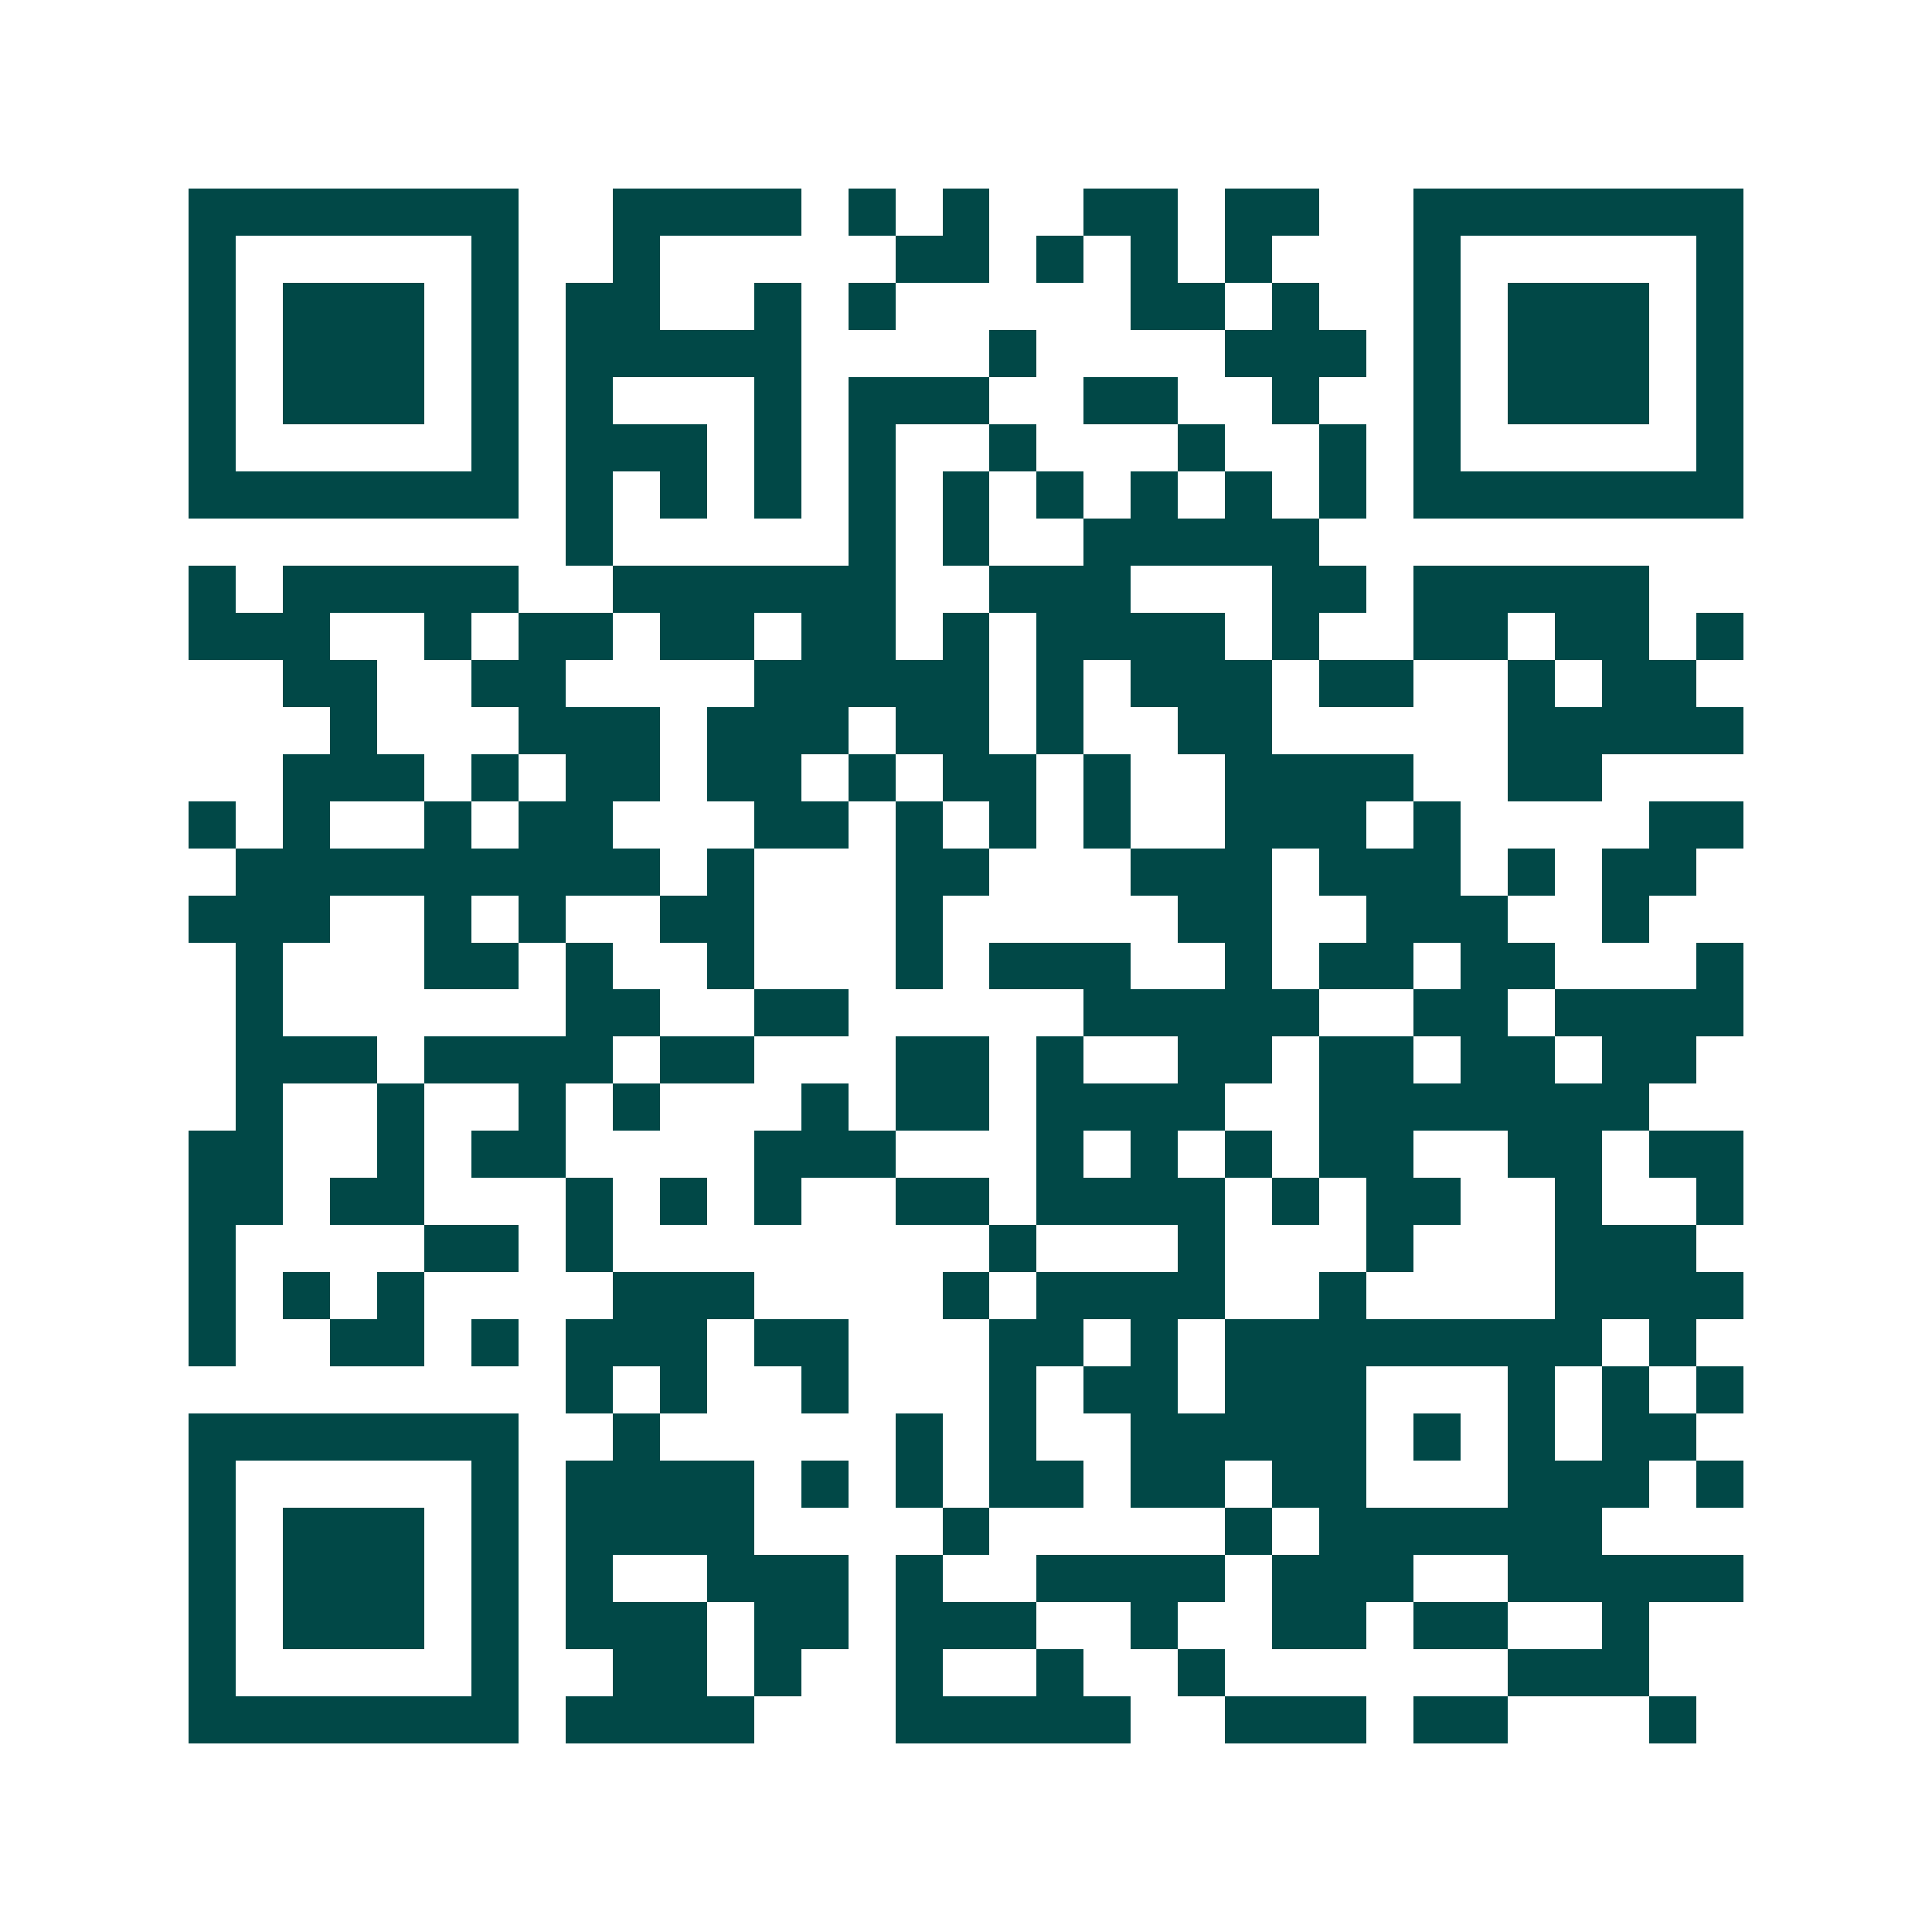 <svg xmlns="http://www.w3.org/2000/svg" width="200" height="200" viewBox="0 0 41 41" shape-rendering="crispEdges"><path fill="#ffffff" d="M0 0h41v41H0z"/><path stroke="#014847" d="M4 4.5h7m2 0h4m1 0h1m1 0h1m2 0h2m1 0h2m2 0h7M4 5.5h1m5 0h1m2 0h1m5 0h2m1 0h1m1 0h1m1 0h1m3 0h1m5 0h1M4 6.5h1m1 0h3m1 0h1m1 0h2m2 0h1m1 0h1m5 0h2m1 0h1m2 0h1m1 0h3m1 0h1M4 7.5h1m1 0h3m1 0h1m1 0h5m4 0h1m4 0h3m1 0h1m1 0h3m1 0h1M4 8.5h1m1 0h3m1 0h1m1 0h1m3 0h1m1 0h3m2 0h2m2 0h1m2 0h1m1 0h3m1 0h1M4 9.5h1m5 0h1m1 0h3m1 0h1m1 0h1m2 0h1m3 0h1m2 0h1m1 0h1m5 0h1M4 10.5h7m1 0h1m1 0h1m1 0h1m1 0h1m1 0h1m1 0h1m1 0h1m1 0h1m1 0h1m1 0h7M12 11.5h1m5 0h1m1 0h1m2 0h5M4 12.5h1m1 0h5m2 0h6m2 0h3m3 0h2m1 0h5M4 13.5h3m2 0h1m1 0h2m1 0h2m1 0h2m1 0h1m1 0h4m1 0h1m2 0h2m1 0h2m1 0h1M6 14.5h2m2 0h2m4 0h5m1 0h1m1 0h3m1 0h2m2 0h1m1 0h2M7 15.5h1m3 0h3m1 0h3m1 0h2m1 0h1m2 0h2m5 0h5M6 16.5h3m1 0h1m1 0h2m1 0h2m1 0h1m1 0h2m1 0h1m2 0h4m2 0h2M4 17.5h1m1 0h1m2 0h1m1 0h2m3 0h2m1 0h1m1 0h1m1 0h1m2 0h3m1 0h1m4 0h2M5 18.5h9m1 0h1m3 0h2m3 0h3m1 0h3m1 0h1m1 0h2M4 19.5h3m2 0h1m1 0h1m2 0h2m3 0h1m5 0h2m2 0h3m2 0h1M5 20.5h1m3 0h2m1 0h1m2 0h1m3 0h1m1 0h3m2 0h1m1 0h2m1 0h2m3 0h1M5 21.5h1m6 0h2m2 0h2m5 0h5m2 0h2m1 0h4M5 22.5h3m1 0h4m1 0h2m3 0h2m1 0h1m2 0h2m1 0h2m1 0h2m1 0h2M5 23.5h1m2 0h1m2 0h1m1 0h1m3 0h1m1 0h2m1 0h4m2 0h7M4 24.5h2m2 0h1m1 0h2m4 0h3m3 0h1m1 0h1m1 0h1m1 0h2m2 0h2m1 0h2M4 25.5h2m1 0h2m3 0h1m1 0h1m1 0h1m2 0h2m1 0h4m1 0h1m1 0h2m2 0h1m2 0h1M4 26.5h1m4 0h2m1 0h1m8 0h1m3 0h1m3 0h1m3 0h3M4 27.5h1m1 0h1m1 0h1m4 0h3m4 0h1m1 0h4m2 0h1m4 0h4M4 28.5h1m2 0h2m1 0h1m1 0h3m1 0h2m3 0h2m1 0h1m1 0h8m1 0h1M12 29.5h1m1 0h1m2 0h1m3 0h1m1 0h2m1 0h3m3 0h1m1 0h1m1 0h1M4 30.5h7m2 0h1m5 0h1m1 0h1m2 0h5m1 0h1m1 0h1m1 0h2M4 31.5h1m5 0h1m1 0h4m1 0h1m1 0h1m1 0h2m1 0h2m1 0h2m3 0h3m1 0h1M4 32.5h1m1 0h3m1 0h1m1 0h4m4 0h1m5 0h1m1 0h6M4 33.5h1m1 0h3m1 0h1m1 0h1m2 0h3m1 0h1m2 0h4m1 0h3m2 0h5M4 34.5h1m1 0h3m1 0h1m1 0h3m1 0h2m1 0h3m2 0h1m2 0h2m1 0h2m2 0h1M4 35.5h1m5 0h1m2 0h2m1 0h1m2 0h1m2 0h1m2 0h1m6 0h3M4 36.5h7m1 0h4m3 0h5m2 0h3m1 0h2m3 0h1"/></svg>
